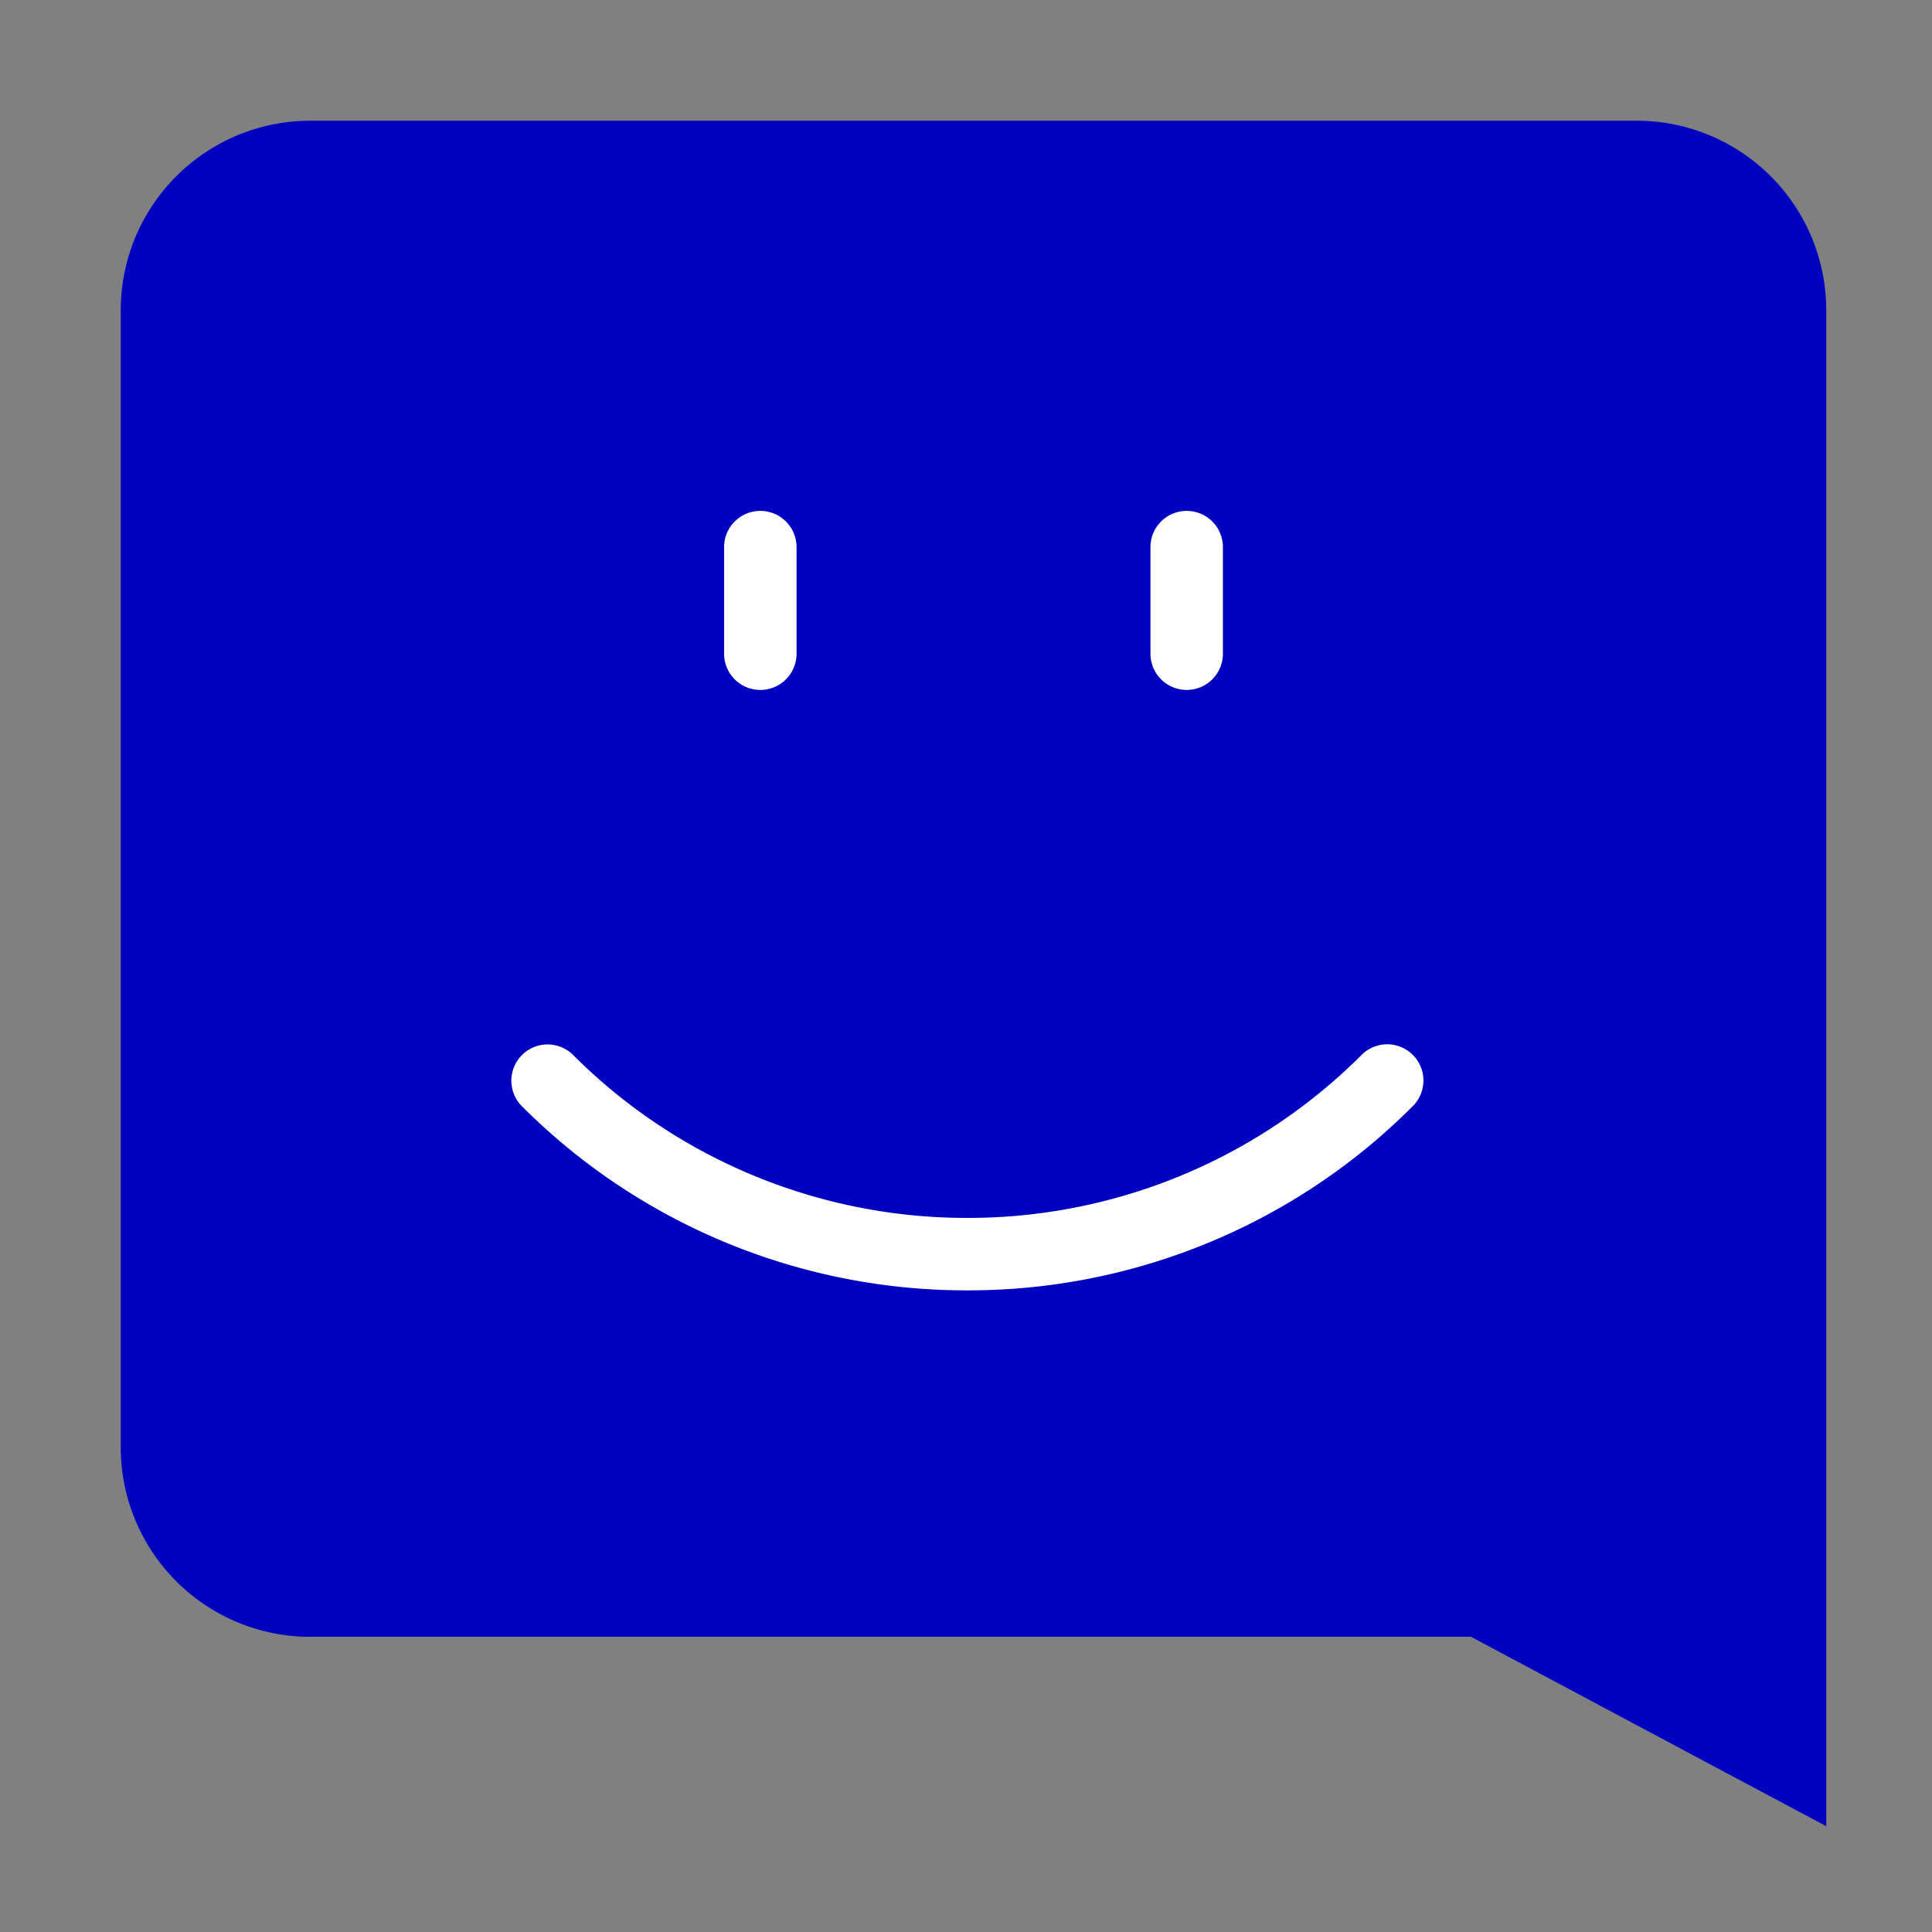 <svg xmlns="http://www.w3.org/2000/svg" xmlns:xlink="http://www.w3.org/1999/xlink" width="80" height="80" viewBox="0 0 80 80"><rect x="0" y="0" width="80" height="80" fill="#808080" stroke="none"/><defs><clipPath id="a"><rect width="80" height="80" transform="translate(881 3692)" fill="#fff" stroke="#707070" stroke-width="1"/></clipPath></defs><g transform="translate(-881 -3692)" clip-path="url(#a)"><g transform="translate(-0.676 1.276)"><path d="M74.621,74.621V11.848A7.848,7.848,0,0,0,66.774,4H11.848A7.848,7.848,0,0,0,4,11.848V58.93a7.848,7.848,0,0,0,7.848,7.848H59.91Z" transform="translate(882.676 3691.723)" fill="#0000c0"/><path d="M25.4,21.707A26.019,26.019,0,0,1,15.576,19.8a25.943,25.943,0,0,1-8.637-5.734,1.5,1.5,0,0,1,2.121-2.121A22.958,22.958,0,0,0,16.7,17.015a23.033,23.033,0,0,0,8.7,1.692,23.033,23.033,0,0,0,8.7-1.692,22.958,22.958,0,0,0,7.643-5.076,1.5,1.5,0,0,1,2.121,2.121A25.943,25.943,0,0,1,35.223,19.8,26.019,26.019,0,0,1,25.4,21.707Z" transform="translate(896.332 3722.448)" fill="#fff"/><path d="M0,5.914a1.5,1.5,0,0,1-1.5-1.5V0A1.5,1.5,0,0,1,0-1.5,1.5,1.5,0,0,1,1.5,0V4.414A1.5,1.5,0,0,1,0,5.914Z" transform="translate(913.159 3713.379)" fill="#fff"/><path d="M0,5.914a1.5,1.5,0,0,1-1.5-1.5V0A1.5,1.5,0,0,1,0-1.5,1.5,1.5,0,0,1,1.5,0V4.414A1.5,1.5,0,0,1,0,5.914Z" transform="translate(930.814 3713.379)" fill="#fff"/></g></g></svg>